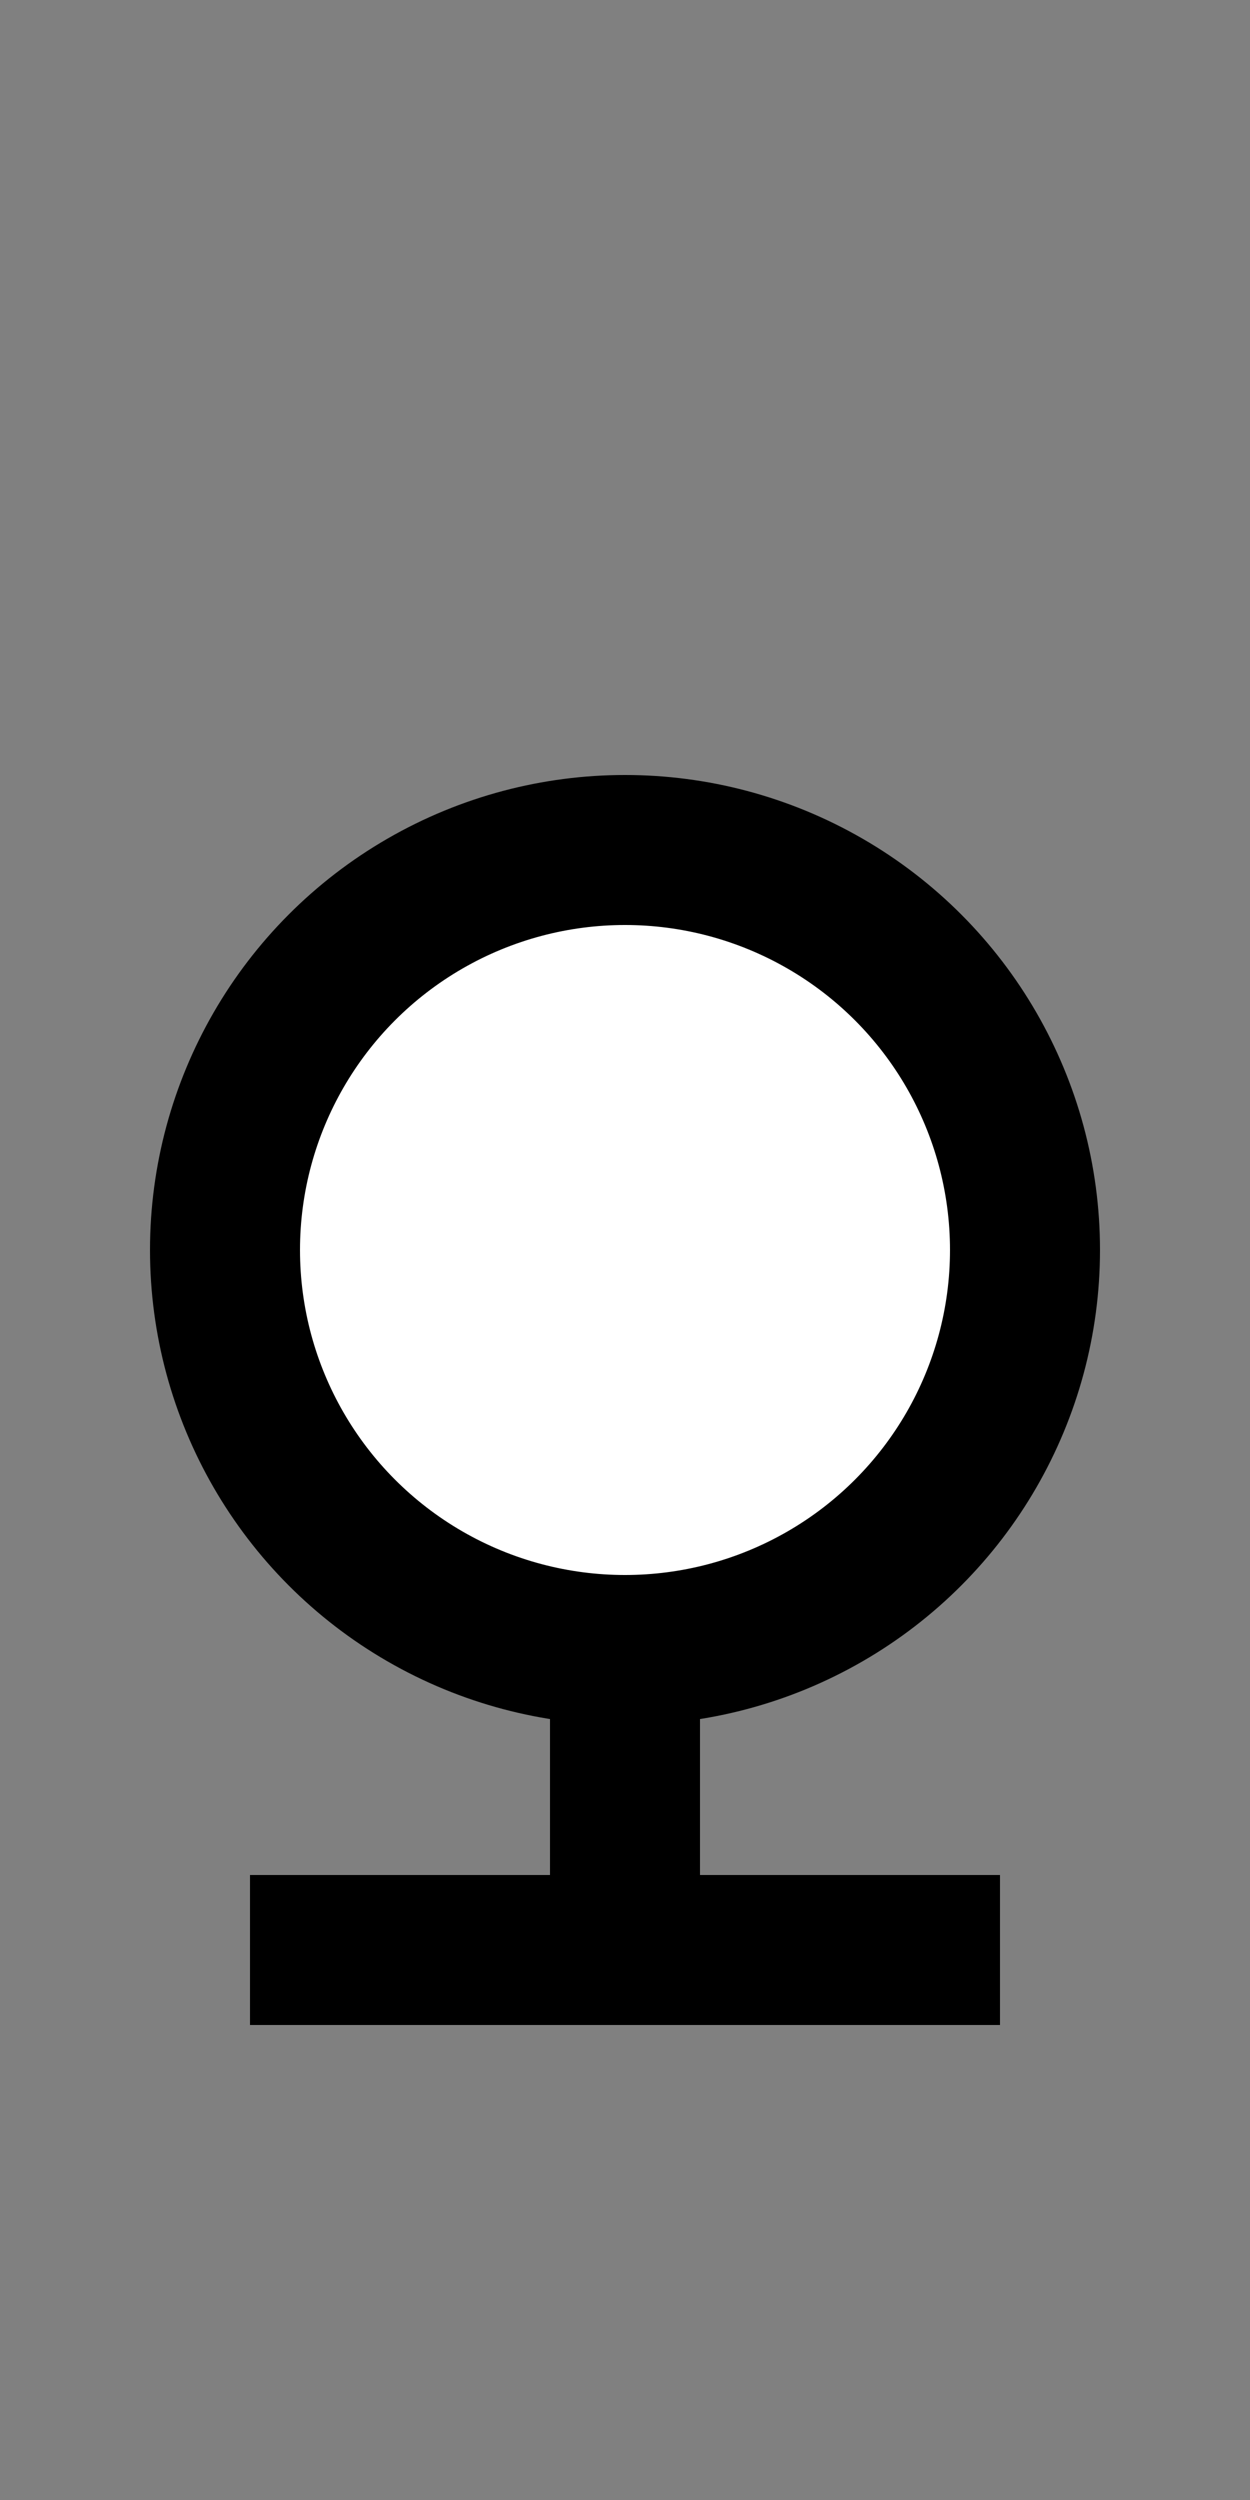 <?xml version="1.0" encoding="UTF-8"?>
<svg xmlns="http://www.w3.org/2000/svg" width="250" height="500">
<rect width="100%" height="100%" fill="#808080" stroke="none"/>
<title>dSIGNALg white</title>
<g stroke="black" stroke-width="30">
 <path d="M 125,390 V 330 M 50,390 H 200" />
 <circle cx="125" cy="250" r="80" fill="white" />
</g>
</svg>
